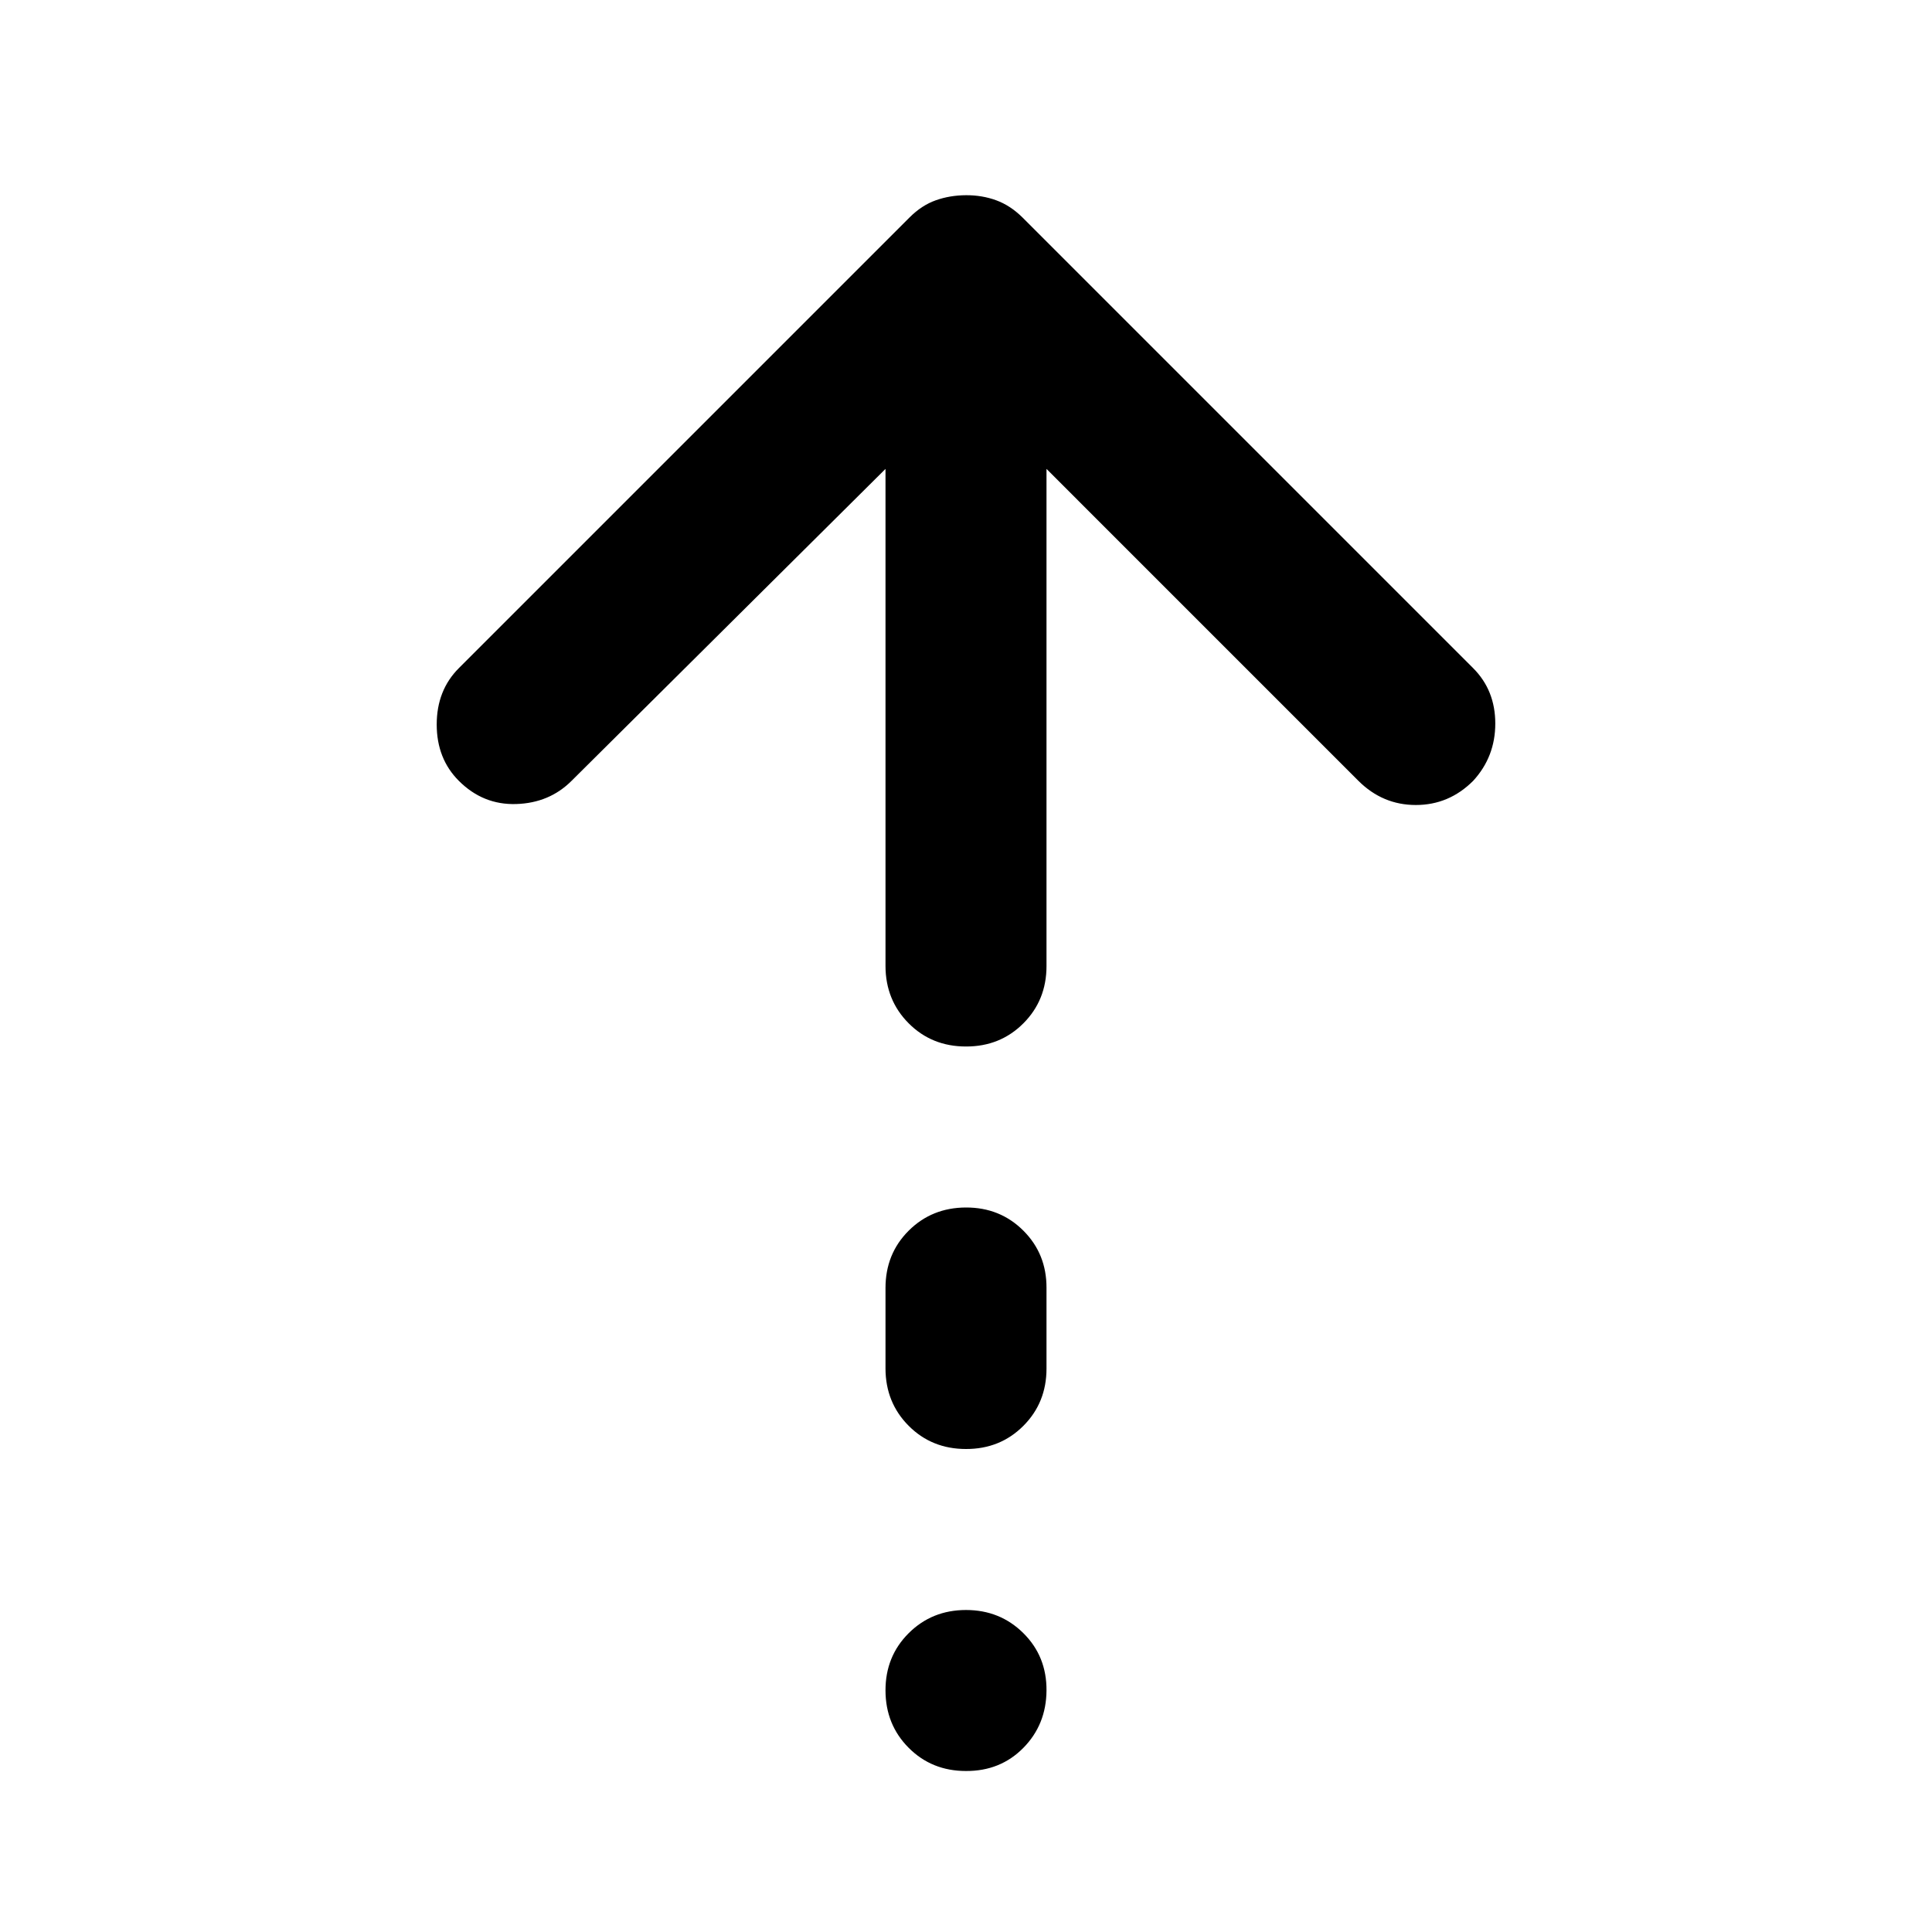 <?xml version="1.0" encoding="utf-8"?>
<!-- Generator: www.svgicons.com -->
<svg xmlns="http://www.w3.org/2000/svg" width="800" height="800" viewBox="0 0 24 24">
<path fill="currentColor" d="M12 13q-.425 0-.712-.288T11 12V5.825L7.1 9.7q-.275.275-.687.288T5.7 9.7q-.275-.275-.275-.7t.275-.7l5.6-5.6q.15-.15.325-.212T12 2.425t.375.063t.325.212l5.6 5.6q.275.275.275.688T18.3 9.7q-.3.3-.712.3t-.713-.3L13 5.825V12q0 .425-.288.713T12 13m0 5q-.425 0-.712-.288T11 17v-1q0-.425.288-.712T12 15t.713.288T13 16v1q0 .425-.288.713T12 18m0 4q-.425 0-.712-.288T11 21t.288-.712T12 20t.713.288T13 21t-.288.713T12 22"/>
</svg>